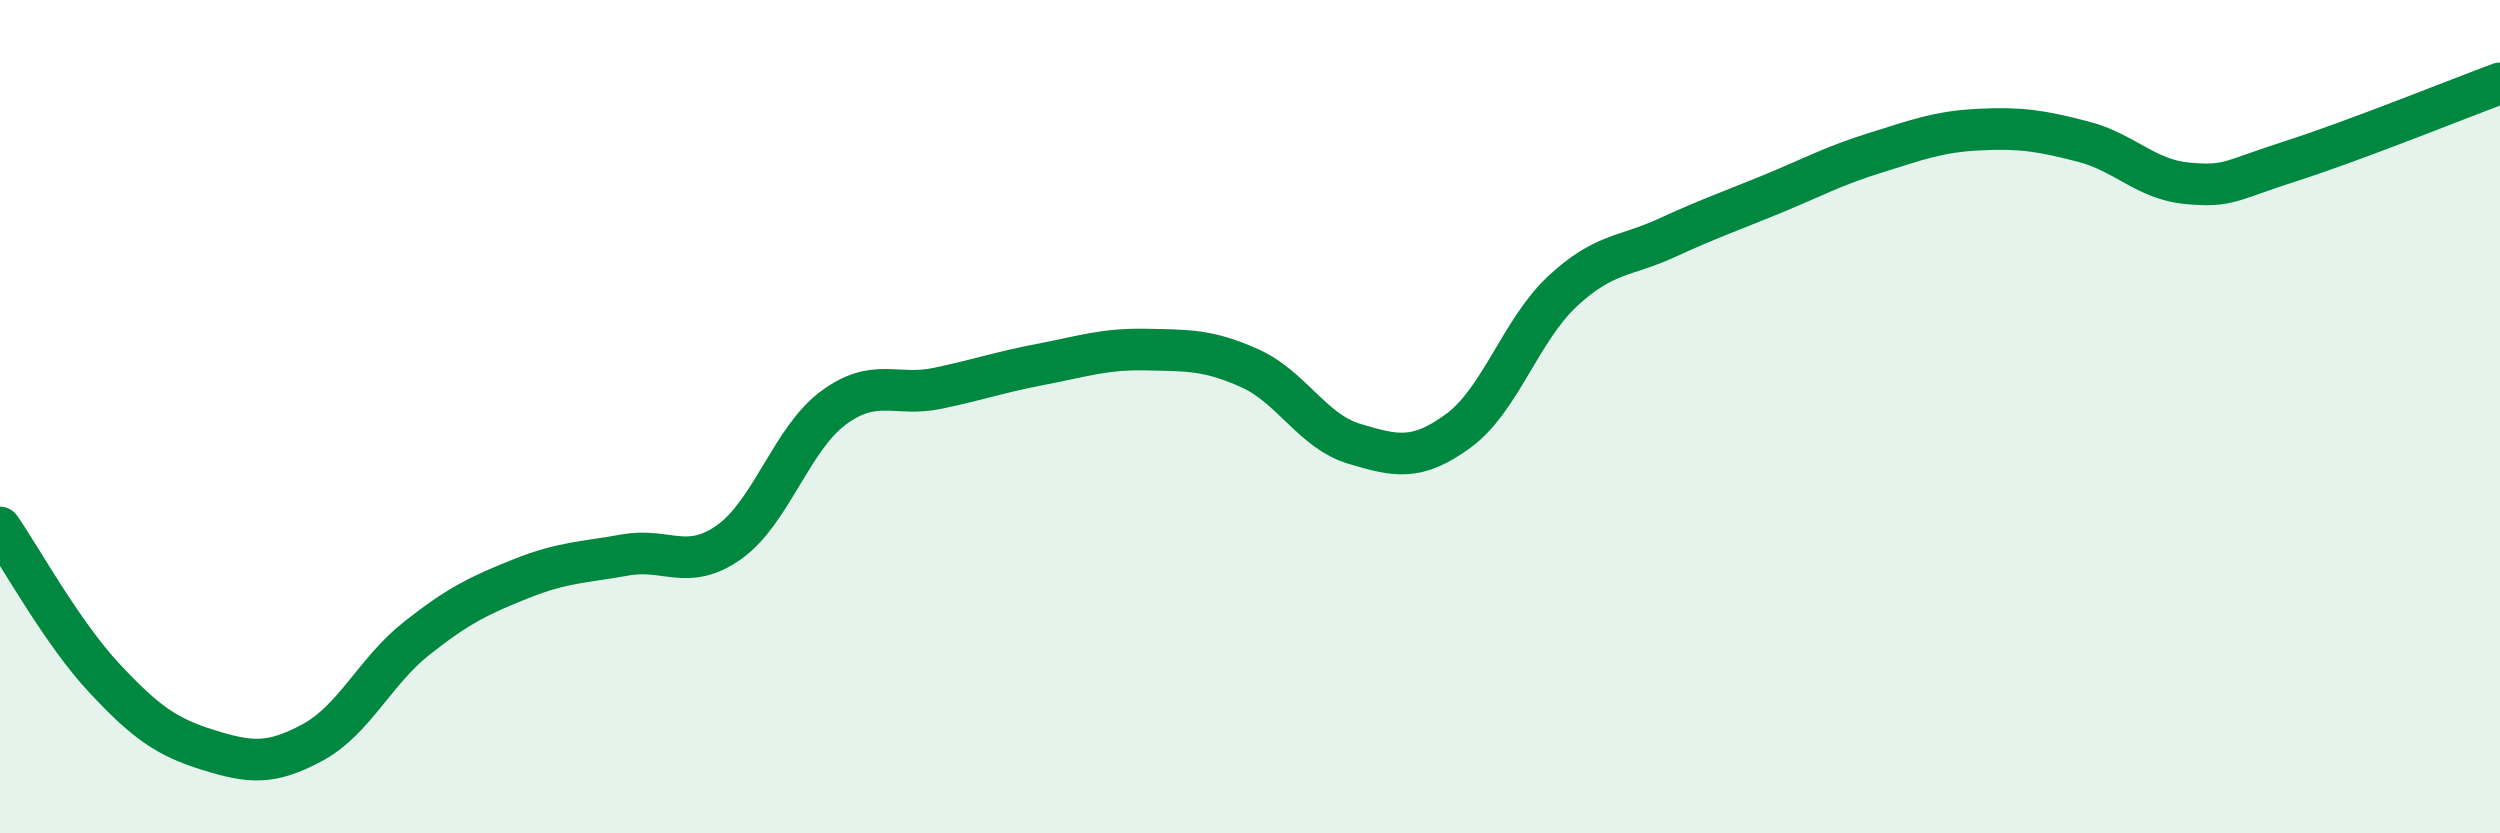 
    <svg width="60" height="20" viewBox="0 0 60 20" xmlns="http://www.w3.org/2000/svg">
      <path
        d="M 0,12.66 C 0.5,13.38 1.5,15.2 2.5,16.27 C 3.5,17.34 4,17.69 5,18 C 6,18.31 6.5,18.36 7.5,17.82 C 8.5,17.28 9,16.11 10,15.32 C 11,14.53 11.5,14.29 12.5,13.89 C 13.5,13.49 14,13.5 15,13.32 C 16,13.14 16.5,13.72 17.5,13.01 C 18.5,12.3 19,10.53 20,9.79 C 21,9.05 21.5,9.53 22.5,9.32 C 23.5,9.11 24,8.93 25,8.74 C 26,8.55 26.5,8.37 27.5,8.39 C 28.5,8.41 29,8.39 30,8.84 C 31,9.29 31.5,10.35 32.5,10.65 C 33.5,10.95 34,11.07 35,10.34 C 36,9.61 36.5,7.92 37.5,6.99 C 38.5,6.06 39,6.17 40,5.71 C 41,5.25 41.5,5.08 42.5,4.67 C 43.5,4.26 44,3.98 45,3.67 C 46,3.36 46.5,3.16 47.5,3.11 C 48.5,3.06 49,3.14 50,3.4 C 51,3.66 51.5,4.31 52.5,4.4 C 53.5,4.49 53.5,4.34 55,3.86 C 56.5,3.38 59,2.37 60,2L60 20L0 20Z"
        fill="#008740"
        opacity="0.1"
        stroke-linecap="round"
        stroke-linejoin="round"
      />
      <path
        d="M 0,12.66 C 0.5,13.38 1.5,15.2 2.5,16.27 C 3.5,17.34 4,17.69 5,18 C 6,18.31 6.5,18.36 7.5,17.82 C 8.5,17.28 9,16.11 10,15.32 C 11,14.53 11.5,14.29 12.5,13.89 C 13.5,13.49 14,13.5 15,13.32 C 16,13.14 16.5,13.72 17.5,13.01 C 18.5,12.3 19,10.53 20,9.79 C 21,9.05 21.5,9.53 22.5,9.32 C 23.5,9.11 24,8.93 25,8.74 C 26,8.55 26.5,8.37 27.5,8.39 C 28.5,8.41 29,8.39 30,8.84 C 31,9.29 31.5,10.35 32.5,10.65 C 33.5,10.95 34,11.07 35,10.34 C 36,9.61 36.5,7.92 37.5,6.99 C 38.5,6.06 39,6.17 40,5.71 C 41,5.25 41.5,5.08 42.5,4.67 C 43.5,4.26 44,3.98 45,3.67 C 46,3.36 46.5,3.16 47.5,3.11 C 48.5,3.06 49,3.14 50,3.4 C 51,3.66 51.5,4.31 52.5,4.4 C 53.5,4.49 53.5,4.34 55,3.86 C 56.5,3.38 59,2.37 60,2"
        stroke="#008740"
        stroke-width="1"
        fill="none"
        stroke-linecap="round"
        stroke-linejoin="round"
      />
    </svg>
  